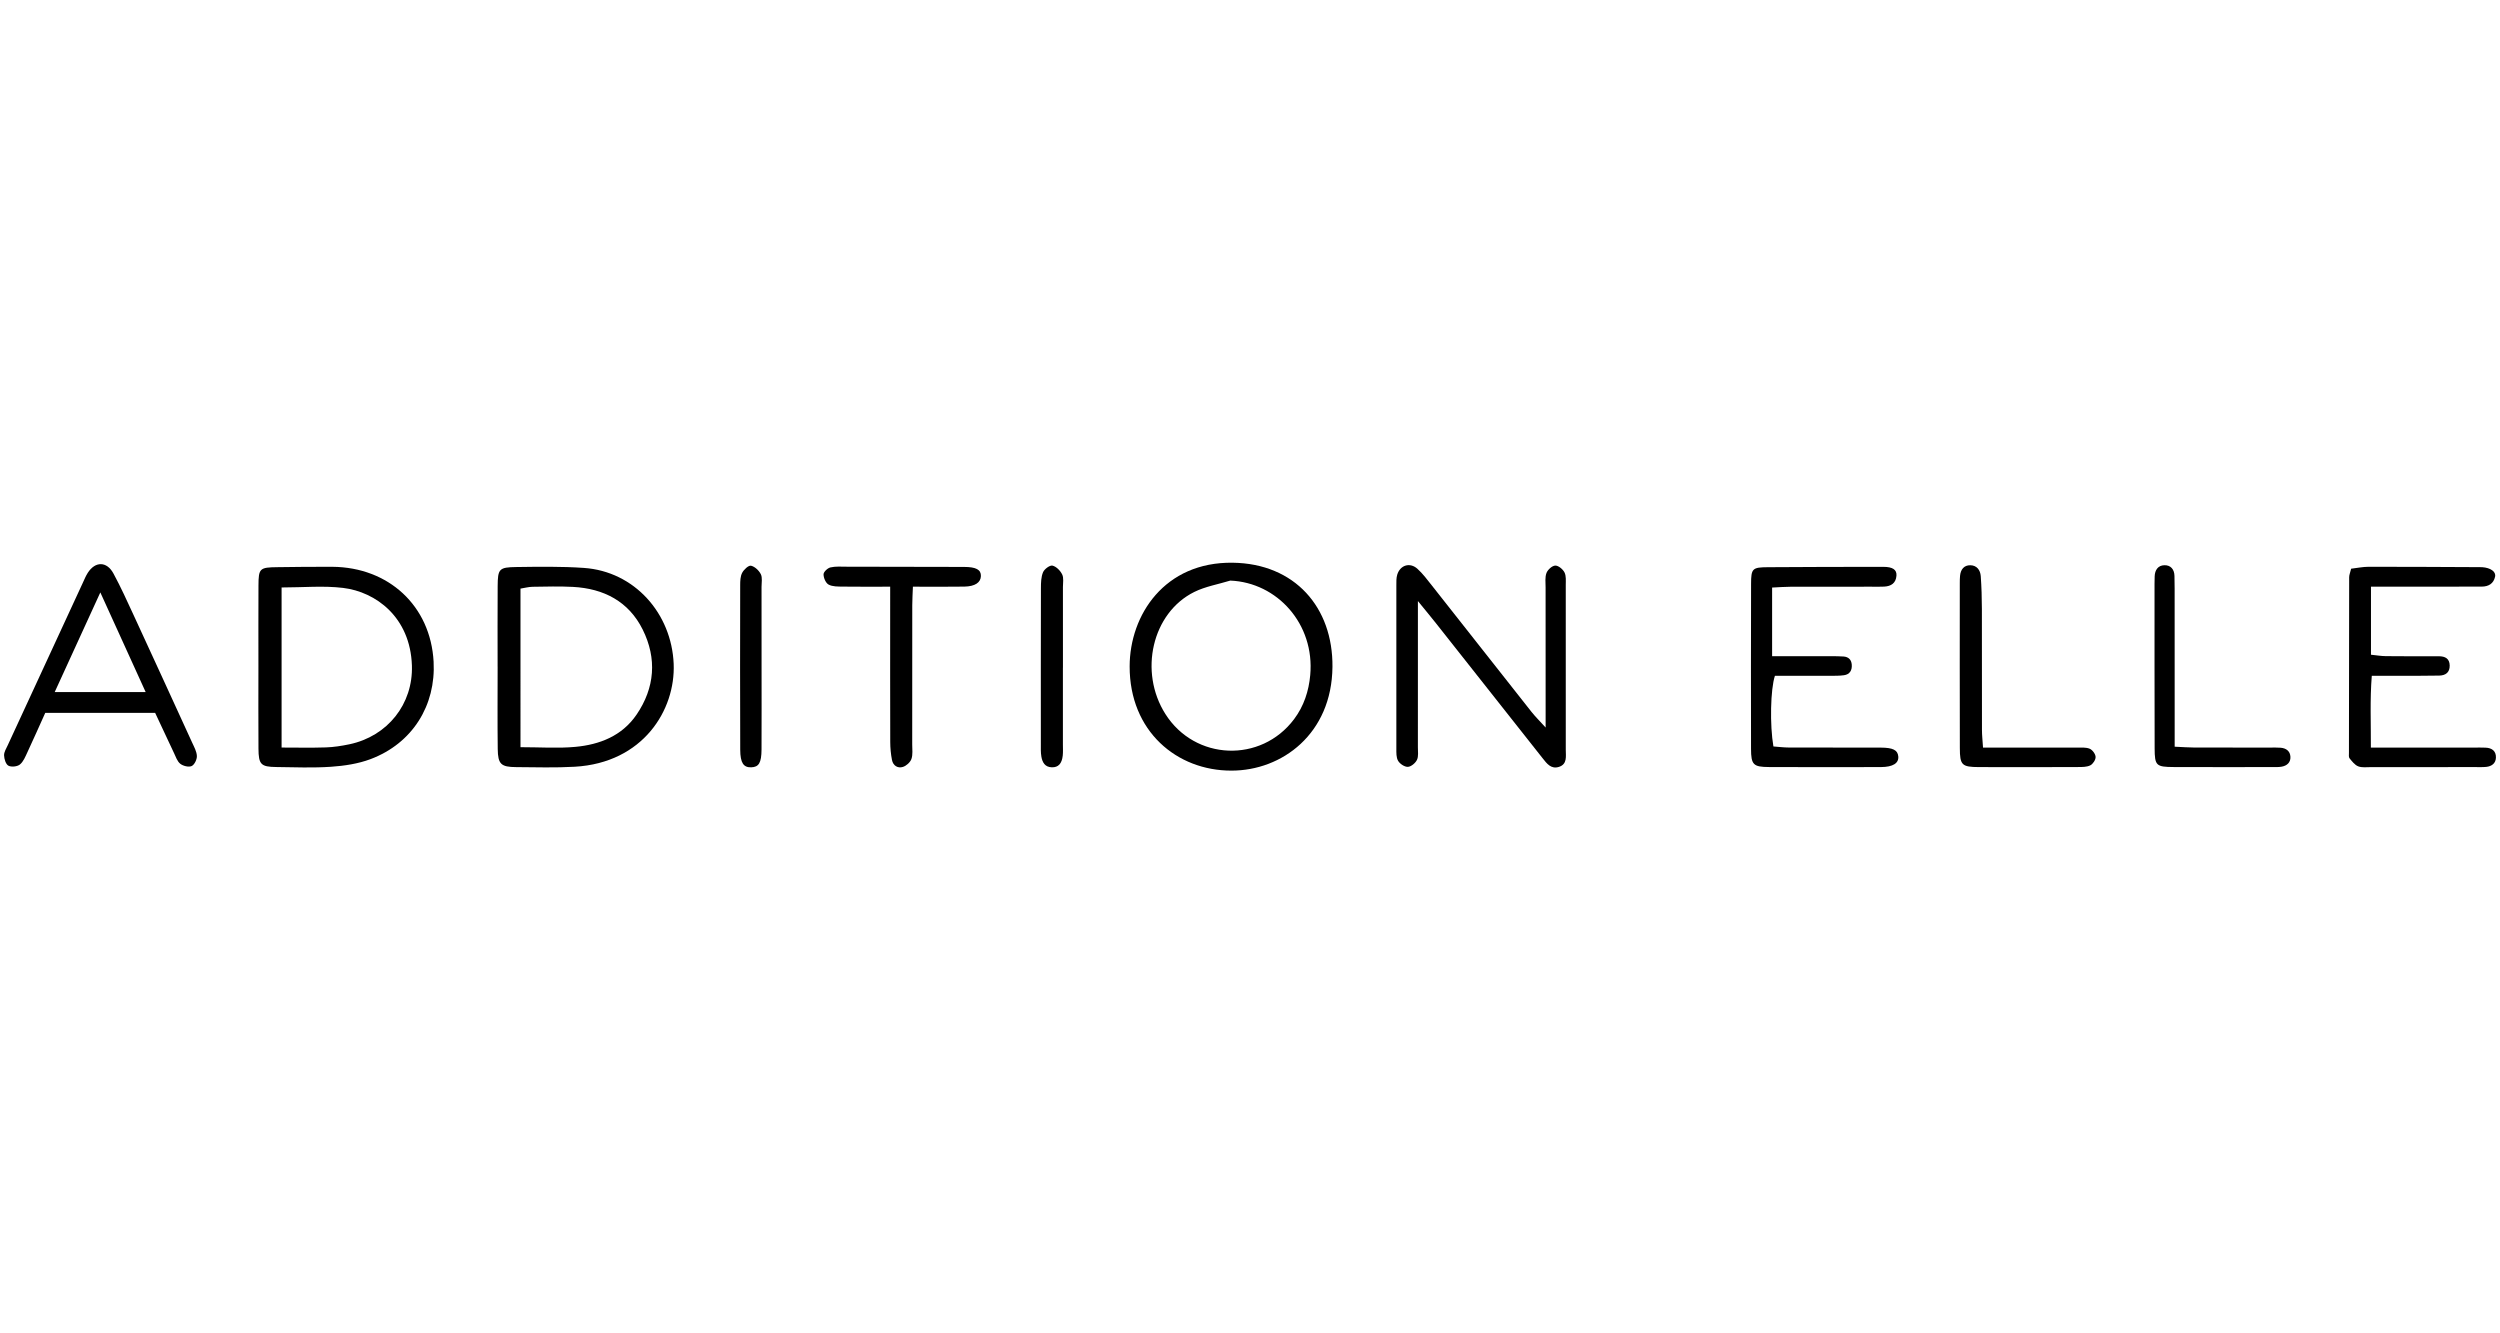 <?xml version="1.0" encoding="utf-8"?>
<!-- Generator: Adobe Illustrator 16.0.3, SVG Export Plug-In . SVG Version: 6.00 Build 0)  -->
<!DOCTYPE svg PUBLIC "-//W3C//DTD SVG 1.1//EN" "http://www.w3.org/Graphics/SVG/1.1/DTD/svg11.dtd">
<svg version="1.1" id="Calque_3" xmlns="http://www.w3.org/2000/svg" xmlns:xlink="http://www.w3.org/1999/xlink" x="0px" y="0px"
	 width="450px" height="240px" viewBox="0 0 450 240" enable-background="new 0 0 450 240" xml:space="preserve">
<g>
	<path fill-rule="evenodd" clip-rule="evenodd" d="M89.57,120c0-4.828-0.025-9.657,0.01-14.486c0.023-3.119,0.246-3.408,3.363-3.448
		c4.051-0.054,8.117-0.121,12.153,0.158c9.1,0.627,15.792,8.175,16.166,17.272c0.34,8.292-5.496,17.815-17.807,18.517
		c-3.501,0.2-7.021,0.092-10.534,0.067c-2.738-0.019-3.292-0.521-3.328-3.264c-0.063-4.937-0.018-9.876-0.018-14.816
		C89.574,120,89.572,120,89.57,120z M93.688,134.494c3.526,0,6.721,0.234,9.868-0.057c4.394-0.406,8.408-1.975,11.017-5.791
		c3.308-4.84,3.705-10.106,1.114-15.322c-2.517-5.068-7.014-7.389-12.561-7.683c-2.412-0.127-4.837-0.056-7.255-0.02
		c-0.72,0.011-1.437,0.211-2.183,0.329C93.688,115.483,93.688,124.802,93.688,134.494z"/>
	<path fill-rule="evenodd" clip-rule="evenodd" d="M46.515,119.917c0.002-4.836-0.016-9.674,0.009-14.511
		c0.017-3.108,0.211-3.28,3.416-3.315c3.297-0.036,6.594-0.093,9.892-0.067c10.103,0.078,17.672,7.001,18.217,17.082
		c0.424,7.854-3.795,14.698-11.363,17.541c-2.219,0.833-4.684,1.203-7.065,1.369c-3.282,0.228-6.592,0.093-9.889,0.049
		c-2.772-0.034-3.188-0.461-3.208-3.308C46.489,129.81,46.513,124.864,46.515,119.917z M50.686,105.745c0,9.72,0,19.103,0,28.814
		c2.769,0,5.377,0.063,7.98-0.026c1.411-0.048,2.832-0.271,4.218-0.561c6.879-1.44,11.491-7.247,11.259-14.185
		c-0.29-8.71-6.509-13.25-12.377-13.962C58.219,105.394,54.578,105.745,50.686,105.745z"/>
	<path fill-rule="evenodd" clip-rule="evenodd" d="M255.222,108.189c0,4.913,0,9.186,0,13.459c0,4.286,0.006,8.572-0.002,12.857
		c-0.002,0.767,0.139,1.631-0.166,2.27c-0.273,0.577-1.051,1.228-1.635,1.258c-0.586,0.029-1.436-0.534-1.758-1.082
		c-0.355-0.598-0.318-1.475-0.318-2.23c-0.016-9.779-0.012-19.56,0-29.339c0-0.652-0.025-1.342,0.162-1.951
		c0.531-1.722,2.285-2.261,3.629-1.049c0.969,0.874,1.768,1.951,2.584,2.984c5.988,7.584,11.957,15.186,17.949,22.767
		c0.66,0.834,1.424,1.584,2.547,2.822c0-1.669,0-2.729,0-3.788c-0.004-7.143-0.01-14.285-0.006-21.429
		c0-0.876-0.135-1.828,0.16-2.605c0.225-0.59,1.02-1.311,1.58-1.329c0.561-0.018,1.367,0.653,1.66,1.229
		c0.322,0.63,0.229,1.497,0.23,2.261c0.012,9.89,0.018,19.78,0.002,29.67c-0.002,1.165,0.303,2.582-1.225,3.074
		c-1.416,0.455-2.178-0.584-2.953-1.567c-6.387-8.109-12.793-16.204-19.199-24.3C257.53,110.99,256.563,109.835,255.222,108.189z"/>
	<path fill-rule="evenodd" clip-rule="evenodd" d="M221.654,138.712c-9.795,0.019-18.345-7.062-18.317-18.776
		c0.021-9.259,6.294-18.808,18.545-18.646c11.2,0.149,18.063,8.048,17.961,18.751C239.729,132.095,230.749,138.722,221.654,138.712z
		 M221.447,104.507c-2.168,0.666-4.475,1.053-6.481,2.047c-7.592,3.764-10.017,14.363-5.198,21.967
		c5.323,8.402,17.211,8.867,23.17,0.927c1.768-2.355,2.645-5.065,2.904-7.938C236.675,112.331,229.905,104.848,221.447,104.507z"/>
	<path fill-rule="evenodd" clip-rule="evenodd" d="M27.924,128.311c-6.781,0-13.137,0-19.776,0
		c-1.059,2.345-2.112,4.733-3.217,7.098c-0.368,0.786-0.721,1.693-1.355,2.204c-0.475,0.382-1.541,0.493-2.064,0.209
		c-0.473-0.257-0.758-1.204-0.779-1.858c-0.02-0.604,0.39-1.237,0.665-1.832c4.503-9.758,9.013-19.511,13.525-29.264
		c0.277-0.597,0.525-1.215,0.88-1.765c1.348-2.097,3.416-2.092,4.616,0.125c1.304,2.409,2.439,4.912,3.588,7.399
		c3.541,7.666,7.057,15.341,10.568,23.018c0.362,0.791,0.831,1.62,0.862,2.446c0.022,0.616-0.439,1.57-0.945,1.799
		c-0.531,0.239-1.525-0.01-2.036-0.407c-0.553-0.432-0.817-1.263-1.145-1.95C30.183,133.165,29.082,130.784,27.924,128.311z
		 M9.848,124.572c5.593,0,10.818,0,16.371,0c-2.724-5.987-5.332-11.718-8.16-17.935C15.208,112.866,12.616,118.526,9.848,124.572z"
		/>
	<path fill-rule="evenodd" clip-rule="evenodd" d="M426.776,105.606c0,4.363,0,8.186,0,12.245c0.979,0.098,1.813,0.246,2.648,0.254
		c3.188,0.033,6.373,0.029,9.559,0.022c1.15-0.002,1.943,0.415,1.963,1.675c0.018,1.233-0.748,1.786-1.883,1.805
		c-2.307,0.045-4.613,0.031-6.92,0.037c-1.631,0.004-3.262,0-5.221,0c-0.346,4.342-0.146,8.438-0.166,12.92c1.369,0,2.438,0,3.504,0
		c5.055,0,10.109,0,15.162,0.001c0.66,0,1.318-0.012,1.977,0.015c1.16,0.045,1.918,0.615,1.867,1.817
		c-0.043,1.014-0.766,1.546-1.746,1.645c-0.652,0.064-1.316,0.035-1.975,0.035c-6.262,0.006-12.525,0.011-18.787,0.007
		c-0.768-0.001-1.605,0.122-2.281-0.143c-0.617-0.242-1.107-0.894-1.559-1.442c-0.174-0.21-0.109-0.635-0.109-0.963
		c0.006-10.546,0.016-21.093,0.041-31.639c0.002-0.416,0.186-0.833,0.354-1.53c1.055-0.121,2.107-0.345,3.162-0.346
		c6.592-0.006,13.182,0.038,19.771,0.066c0.221,0.001,0.441-0.009,0.658,0.007c1.516,0.112,2.512,0.802,2.32,1.709
		c-0.266,1.247-1.176,1.787-2.416,1.788c-5.273,0.007-10.545,0.011-15.82,0.014C429.585,105.607,428.286,105.606,426.776,105.606z"
		/>
	<path fill-rule="evenodd" clip-rule="evenodd" d="M318.981,118.116c3.756,0,7.158-0.003,10.561,0.002
		c0.77,0.002,1.541-0.004,2.309,0.054c0.887,0.068,1.404,0.581,1.467,1.478c0.07,1.016-0.363,1.745-1.398,1.891
		c-0.865,0.123-1.756,0.1-2.633,0.102c-3.293,0.01-6.584,0.004-9.803,0.004c-0.803,2.411-0.93,8.896-0.27,12.716
		c0.893,0.064,1.846,0.19,2.799,0.192c5.5,0.02,10.998-0.006,16.498,0.015c2.238,0.007,3.061,0.446,3.178,1.562
		c0.129,1.234-0.943,1.936-3.15,1.941c-6.709,0.019-13.418,0.027-20.125-0.007c-2.822-0.013-3.221-0.419-3.229-3.268
		c-0.021-9.897-0.021-19.795,0.008-29.694c0.008-2.779,0.229-2.989,3.027-3.008c6.926-0.049,13.855-0.063,20.783-0.063
		c1.707,0,2.438,0.522,2.359,1.589c-0.096,1.344-0.961,1.902-2.205,1.968c-0.768,0.041-1.539,0.015-2.309,0.015
		c-4.84,0.001-9.68-0.007-14.518,0.009c-1.068,0.003-2.137,0.091-3.35,0.147C318.981,109.904,318.981,113.813,318.981,118.116z"/>
	<path fill-rule="evenodd" clip-rule="evenodd" d="M160.233,105.604c-3.098,0-5.821,0.024-8.542-0.014
		c-0.863-0.012-1.838,0.017-2.547-0.367c-0.513-0.278-0.909-1.21-0.906-1.849c0.003-0.432,0.726-1.118,1.234-1.237
		c0.94-0.22,1.958-0.131,2.944-0.13c7.035,0.009,14.07,0.029,21.105,0.041c2.166,0.003,3.076,0.489,3.042,1.645
		c-0.035,1.155-1.045,1.863-2.981,1.896c-2.961,0.052-5.923,0.014-9.257,0.014c-0.044,1.23-0.114,2.285-0.116,3.339
		c-0.009,8.355-0.003,16.71-0.009,25.065c-0.001,0.879,0.137,1.824-0.143,2.613c-0.213,0.598-0.915,1.229-1.532,1.426
		c-0.938,0.297-1.77-0.237-1.967-1.248c-0.208-1.064-0.31-2.166-0.313-3.252c-0.025-7.917-0.013-15.832-0.013-23.748
		C160.233,108.595,160.233,107.391,160.233,105.604z"/>
	<path fill-rule="evenodd" clip-rule="evenodd" d="M356.944,134.566c2.367,0,4.545,0,6.721,0c3.41-0.001,6.818-0.011,10.227,0.006
		c0.764,0.004,1.604-0.081,2.266,0.206c0.496,0.216,1.033,0.953,1.051,1.475c0.018,0.513-0.486,1.278-0.967,1.514
		c-0.643,0.314-1.482,0.296-2.238,0.299c-5.939,0.022-11.875,0.037-17.814,0.009c-3.063-0.016-3.414-0.354-3.42-3.424
		c-0.029-9.896-0.012-19.793-0.01-29.689c0-0.439,0.006-0.88,0.047-1.317c0.107-1.128,0.699-1.919,1.859-1.902
		c1.16,0.017,1.789,0.878,1.867,1.951c0.145,1.966,0.199,3.942,0.205,5.915c0.021,7.256,0,14.514,0.014,21.771
		C356.753,132.337,356.864,133.297,356.944,134.566z"/>
	<path fill-rule="evenodd" clip-rule="evenodd" d="M391.44,134.405c1.461,0.065,2.531,0.15,3.602,0.153
		c4.502,0.017,9.006,0.007,13.51,0.007c0.658,0,1.32-0.026,1.975,0.027c0.99,0.082,1.697,0.617,1.75,1.63
		c0.051,1.016-0.613,1.609-1.584,1.78c-0.535,0.094-1.094,0.071-1.641,0.072c-5.932,0.003-11.863,0.02-17.795-0.008
		c-3.15-0.014-3.41-0.254-3.422-3.356c-0.029-9.886-0.018-19.771-0.02-29.656c-0.002-0.439,0.008-0.879,0.025-1.317
		c0.043-1.143,0.611-1.976,1.756-1.998c1.131-0.022,1.777,0.738,1.807,1.916c0.02,0.768,0.031,1.537,0.031,2.306
		c0.004,8.238,0.006,16.475,0.006,24.713C391.44,131.853,391.44,133.032,391.44,134.405z"/>
	<path fill-rule="evenodd" clip-rule="evenodd" d="M191.323,120.172c0,4.614,0,9.228-0.001,13.841
		c-0.001,0.658,0.042,1.322-0.026,1.975c-0.154,1.483-0.812,2.161-1.974,2.127c-1.244-0.036-1.701-0.9-1.876-1.927
		c-0.129-0.749-0.095-1.531-0.095-2.298c-0.004-9.337-0.011-18.673,0.014-28.009c0.004-0.971,0.018-2.022,0.385-2.884
		c0.241-0.569,1.22-1.294,1.692-1.185c0.686,0.159,1.418,0.907,1.749,1.588c0.308,0.631,0.135,1.506,0.136,2.273
		c0.007,4.833,0.003,9.666,0.003,14.499C191.329,120.172,191.326,120.172,191.323,120.172z"/>
	<path fill-rule="evenodd" clip-rule="evenodd" d="M137.083,120.099c0,4.936,0.019,9.87-0.007,14.805
		c-0.013,2.418-0.493,3.176-1.871,3.213c-1.356,0.036-1.954-0.771-1.964-3.164c-0.039-9.87-0.026-19.739-0.007-29.609
		c0.001-0.758,0.023-1.608,0.36-2.244c0.306-0.58,1.152-1.369,1.583-1.273c0.689,0.153,1.44,0.861,1.772,1.529
		c0.31,0.624,0.128,1.501,0.129,2.267C137.085,110.448,137.083,115.274,137.083,120.099z"/>
</g>
</svg>
